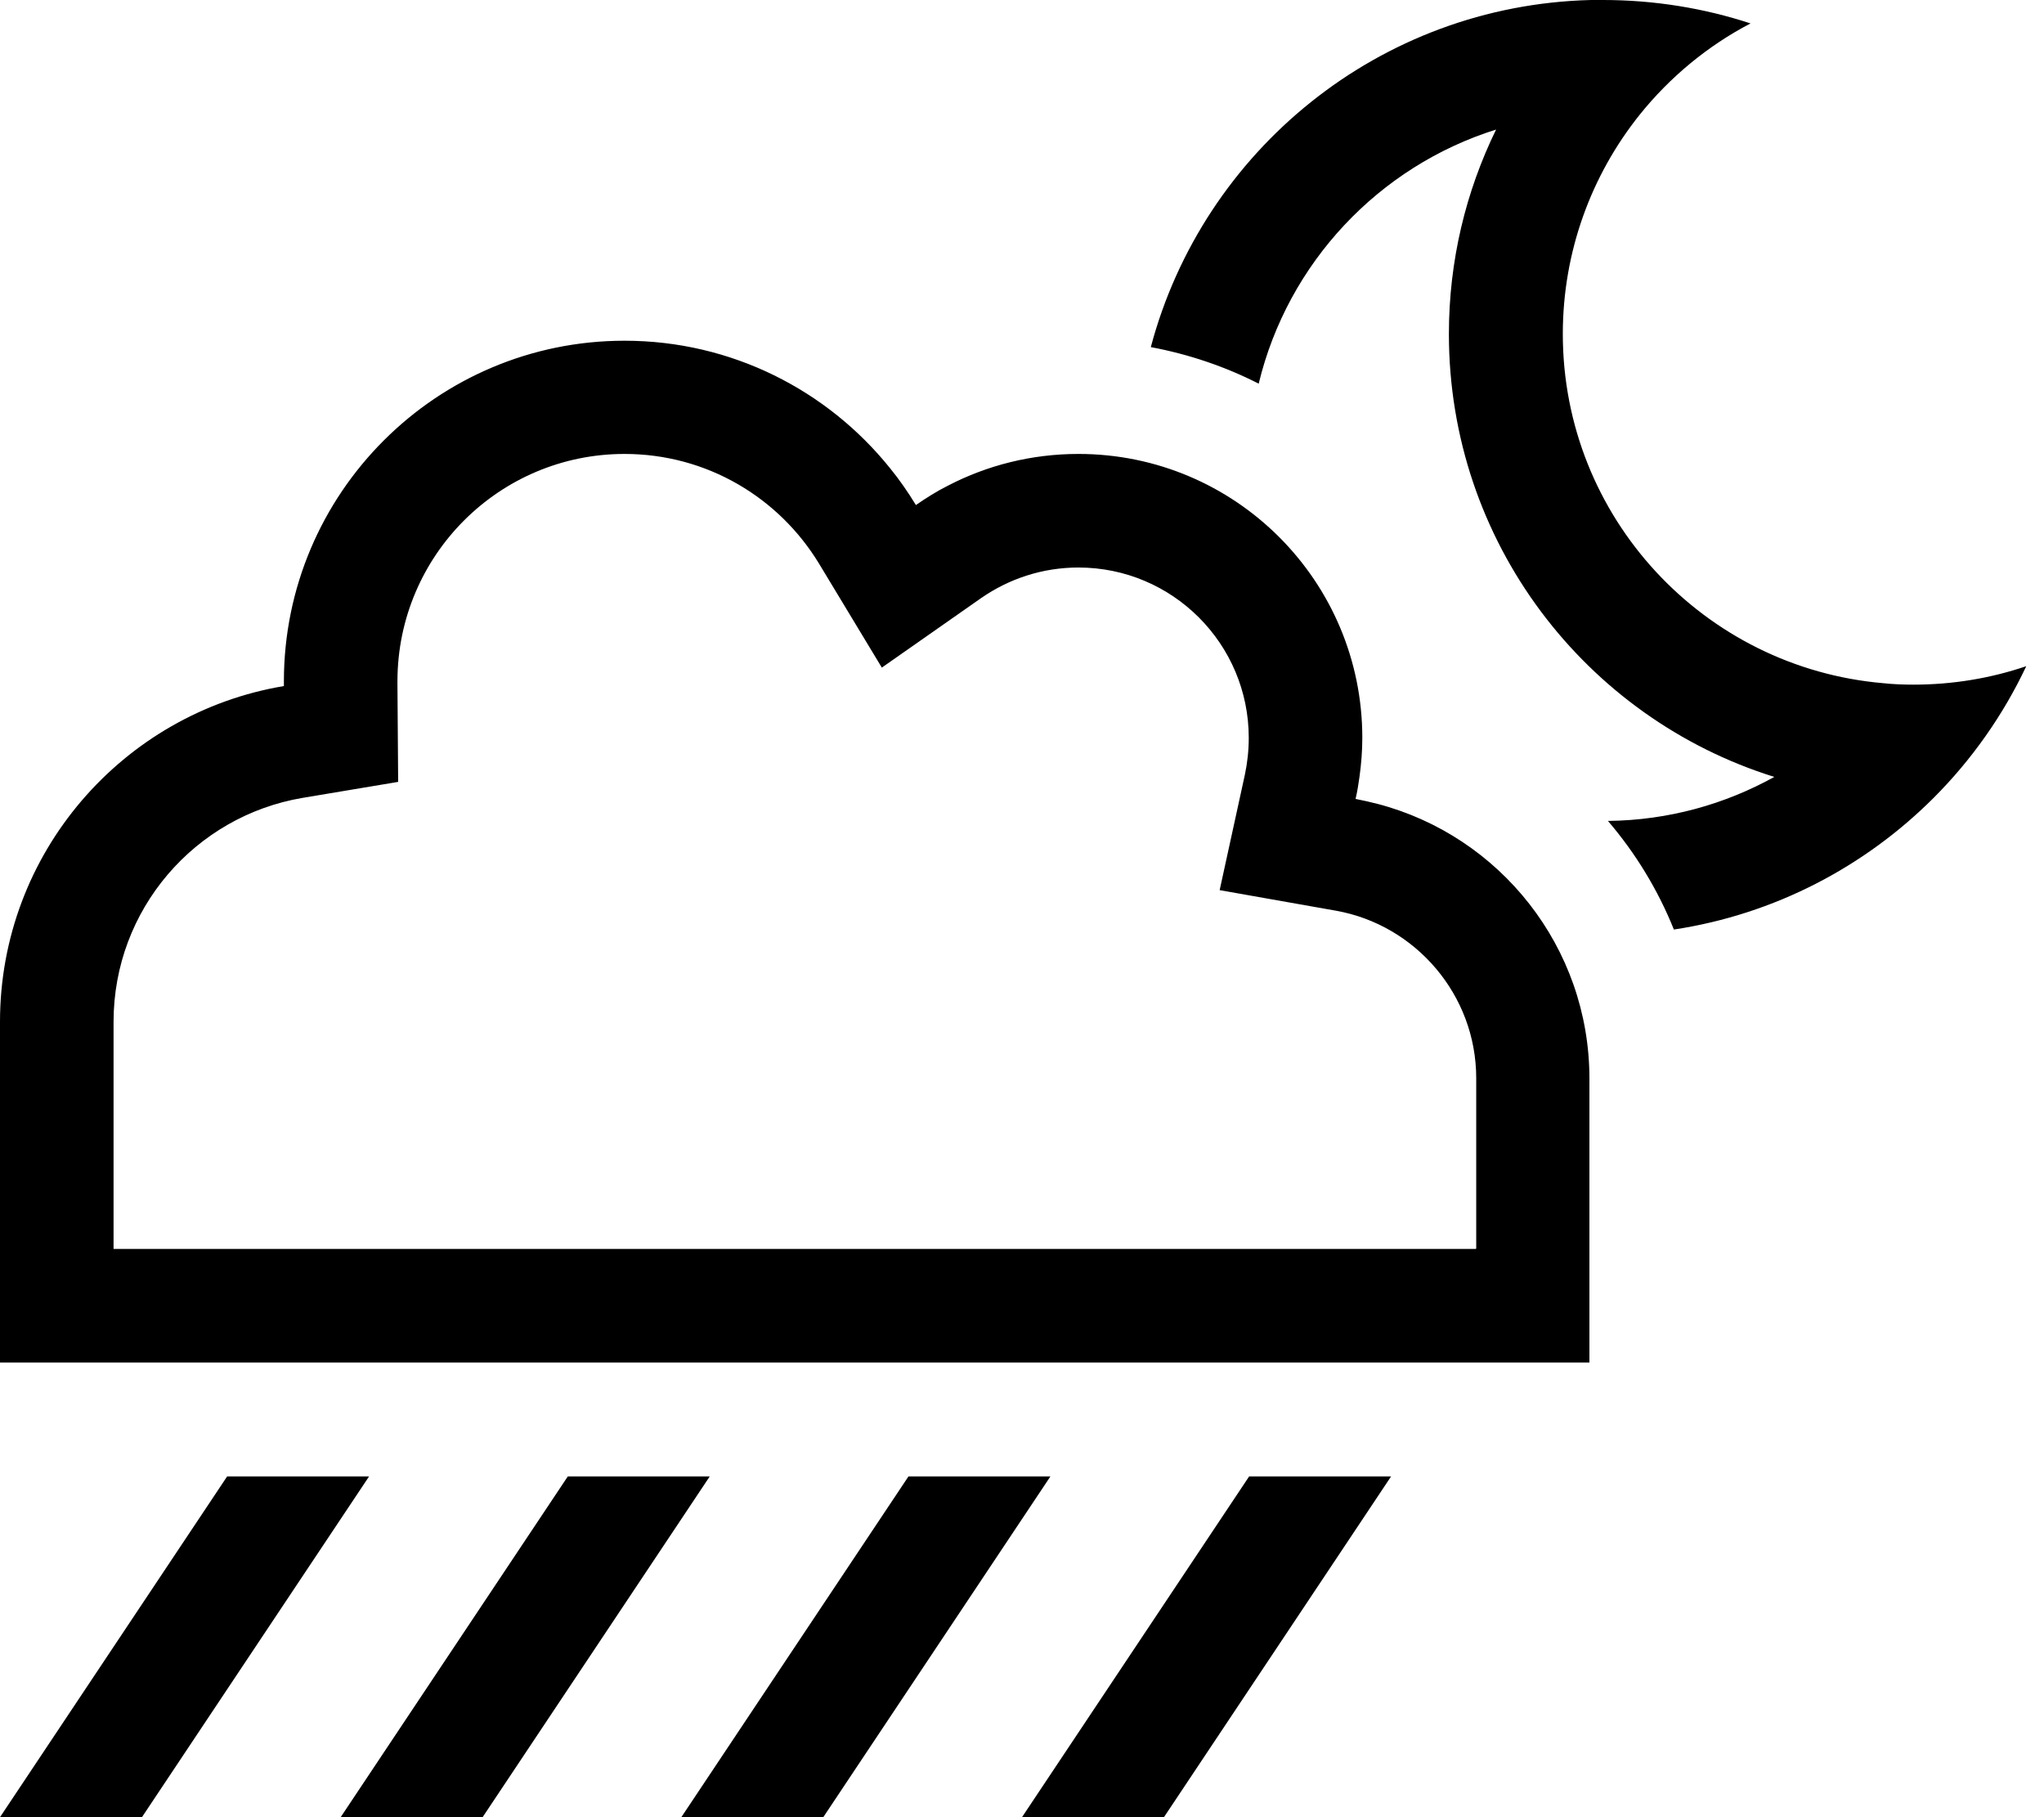 <svg xmlns="http://www.w3.org/2000/svg" viewBox="0 0 576 512"><!--! Font Awesome Pro 6.7.1 by @fontawesome - https://fontawesome.com License - https://fontawesome.com/license (Commercial License) Copyright 2024 Fonticons, Inc. --><path d="M453.2 231.4c7.7 9 14 19.3 18.5 30.5c28.4-4.3 53.8-17.7 73.2-37.1c10.7-10.7 19.6-23.3 26.1-37.1c-10 3.4-20.7 5.2-31.8 5.2c-2.8 0-5.6-.1-8.4-.4c-50.6-4.3-90.4-46.7-90.4-98.4c0-23.3 8.1-44.8 21.6-61.7c8.5-10.6 19.2-19.5 31.3-25.8C480.2 2.3 466.2 0 451.7 0c-1.1 0-2.2 0-3.4 0c-59.6 1.5-109.3 42.5-124 97.8c10.7 2 21 5.5 30.4 10.3c8.2-34 33.8-61.2 66.9-71.6c-8.5 17.4-13.3 36.9-13.3 57.6c0 58.6 38.5 108.2 91.7 124.8c-13.9 7.7-29.8 12.2-46.8 12.4zM250.8 131.9C233.2 110 206.2 96 176 96c-53 0-96 43-96 96l0 1.3c-45.4 7.6-80 47.1-80 94.6l0 64 0 32 32 0 64 0 271.9 0 48 0 32 0 0-80c0-37.1-25.3-68.4-59.7-77.4c-2-.5-4.1-1-6.2-1.4c.5-2.1 .8-4.1 1.1-6.2c.5-3.6 .8-7.3 .8-11c0-44.2-35.8-80-80-80c-13.2 0-25.7 3.2-36.7 8.9c-3.2 1.6-6.2 3.5-9.1 5.5c-2.2-3.6-4.6-7.1-7.3-10.4zm165 220l-48 0L96 351.9l-64 0 0-64c0-31.7 23-58 53.3-63.1l26.9-4.5-.2-27.3 0-1.2c.1-35.3 28.7-63.9 64-63.9c23.2 0 43.5 12.3 54.8 30.9l17.7 29.3 28-19.6c7.8-5.4 17.2-8.6 27.4-8.6c26.5 0 48 21.5 48 48c0 3.6-.4 7.1-1.1 10.4l-7.1 32.5 32.8 5.8c22.4 4 39.5 23.7 39.5 47.2l0 48zM104 416l-40 0L0 512l40 0 64-96zm96 0l-40 0L96 512l40 0 64-96zm56 0l-64 96 40 0 64-96-40 0zm136 0l-40 0-64 96 40 0 64-96z"/></svg>